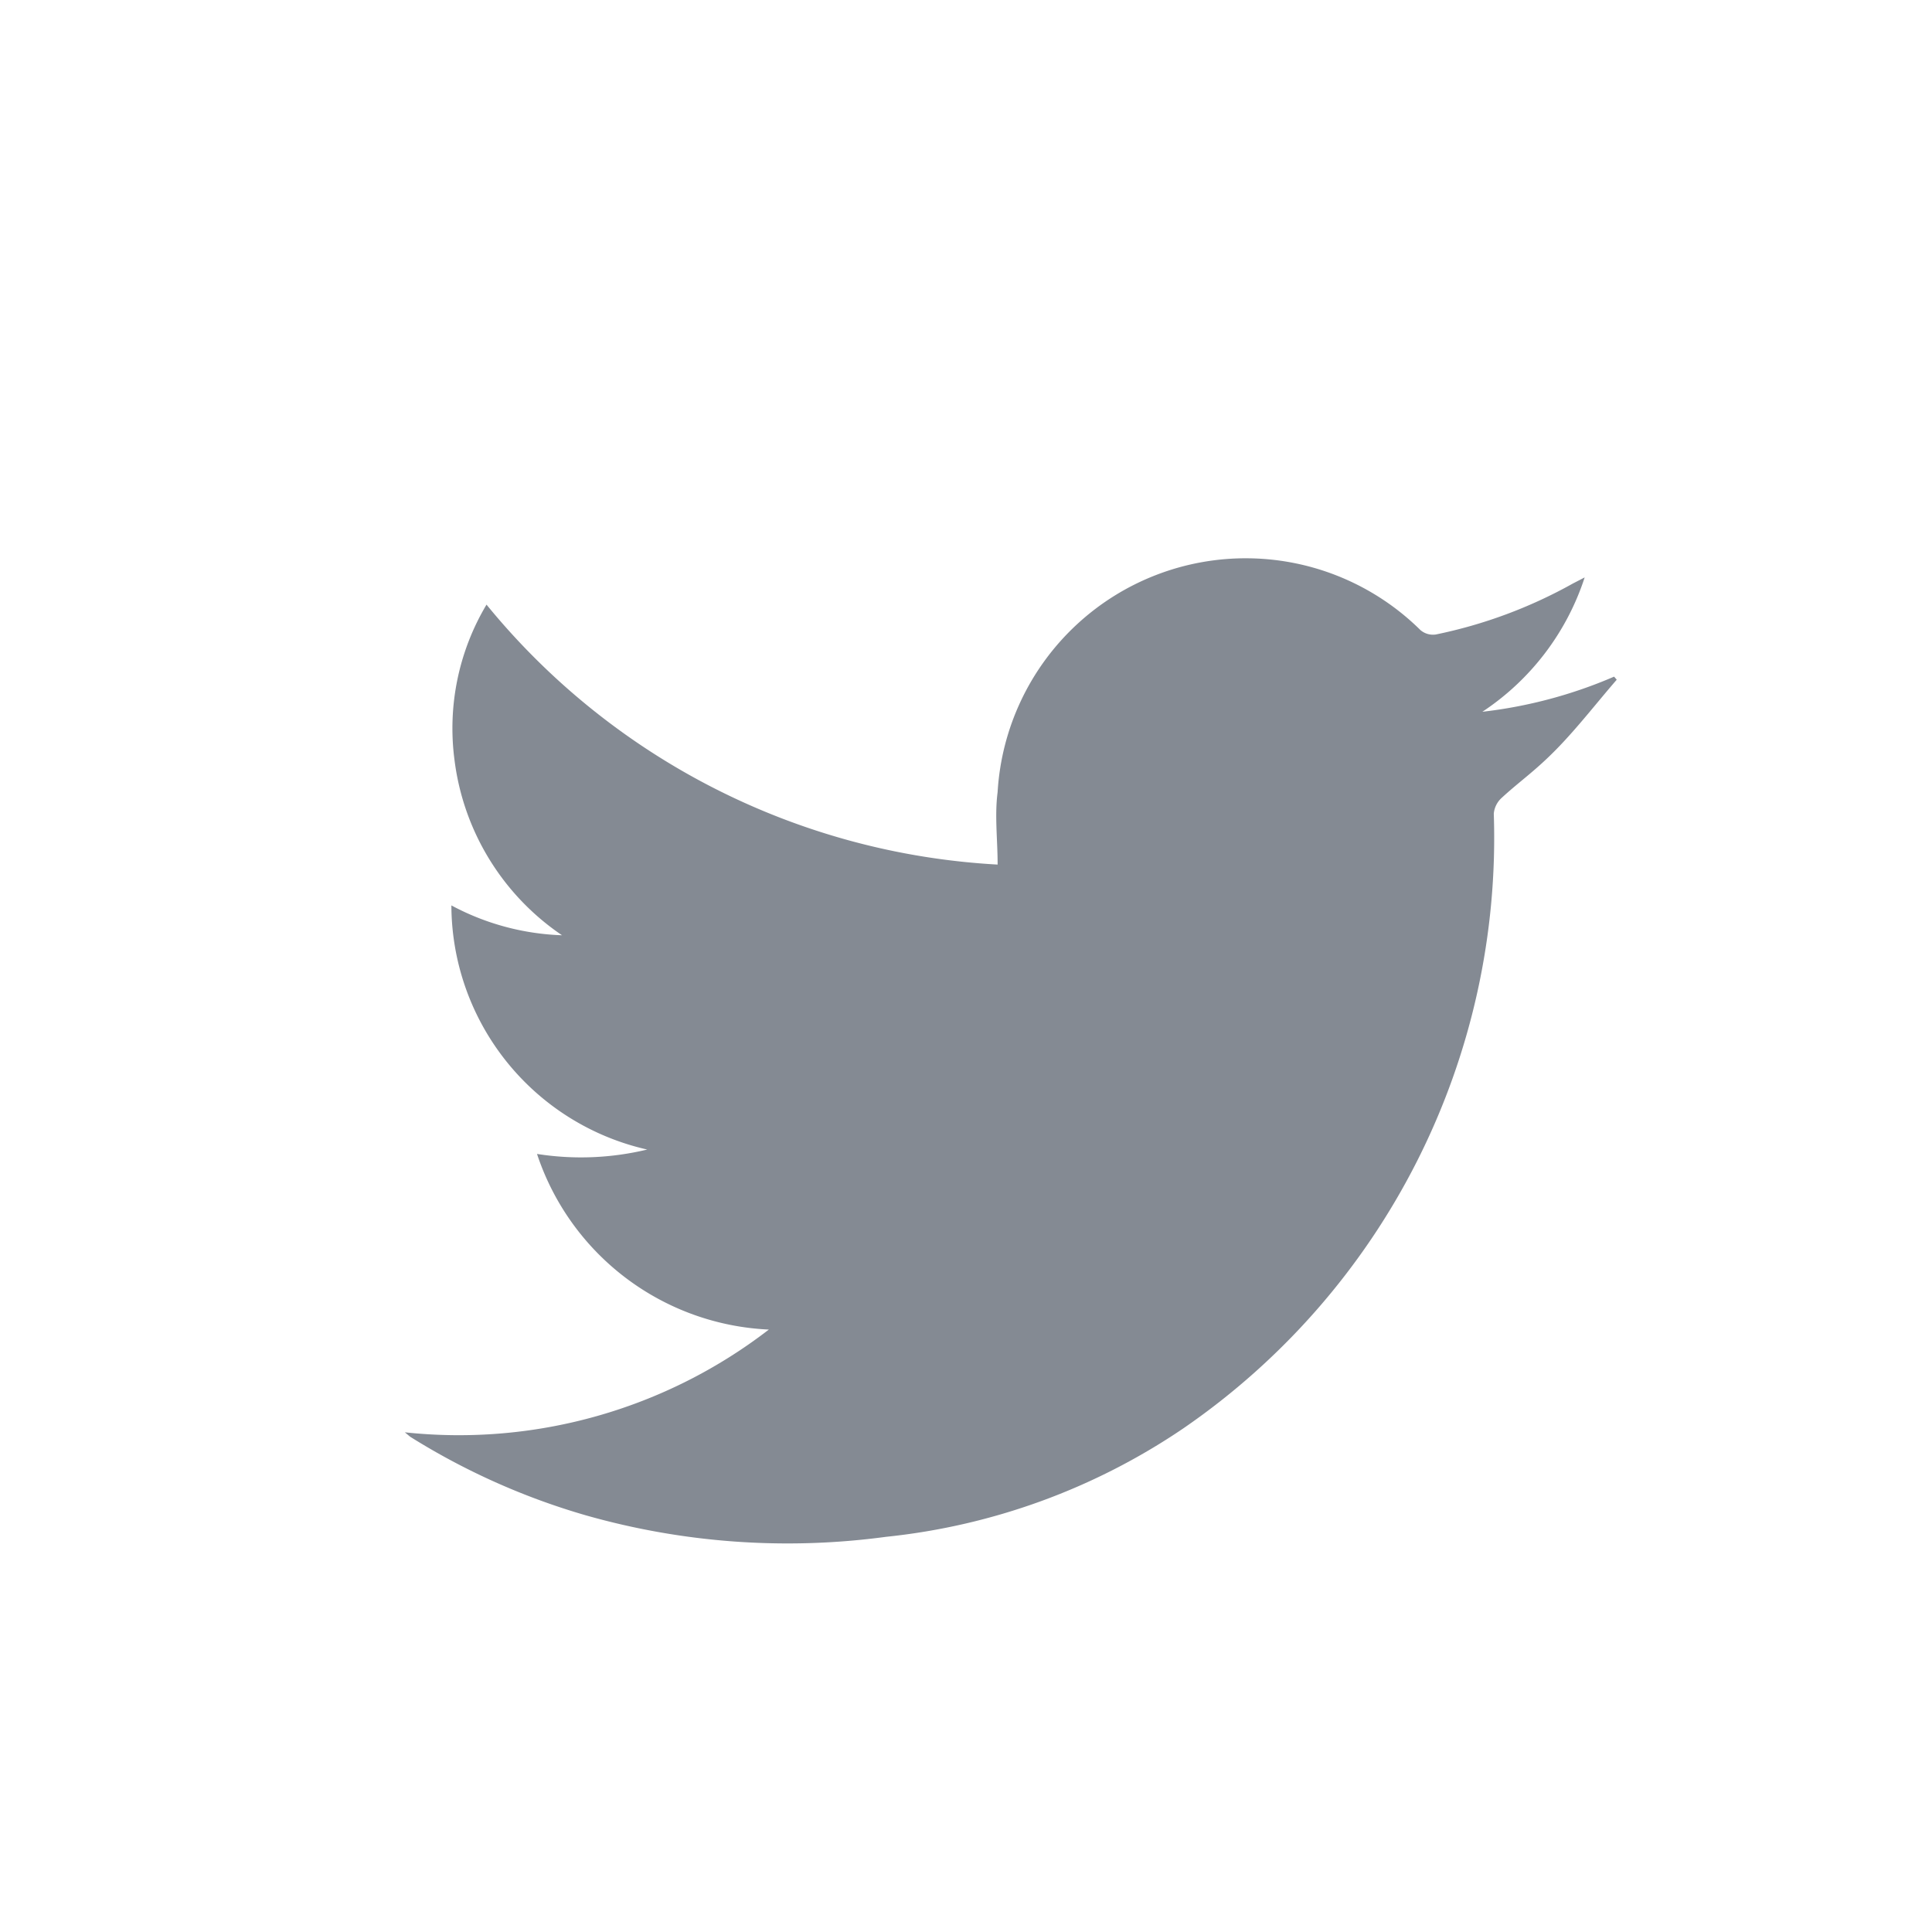 <svg xmlns="http://www.w3.org/2000/svg" viewBox="0 0 44 44"><defs><style>.cls-1{fill:none;}.cls-2{fill:#848a93;}</style></defs><title>twitter</title><g id="Layer_2" data-name="Layer 2"><g id="Layer_1-2" data-name="Layer 1"><rect class="cls-1" width="44" height="44"/><path class="cls-2" d="M10.28,20.62a5.73,5.73,0,0,0,2.52.68,5.67,5.67,0,0,1-2.45-4,5.5,5.5,0,0,1,.73-3.53,16.17,16.17,0,0,0,11.64,5.92c0-.58-.07-1.11,0-1.65a5.66,5.66,0,0,1,9.63-3.69.44.44,0,0,0,.35.1,10.87,10.87,0,0,0,3.12-1.16l.27-.14a5.83,5.83,0,0,1-2.33,3.06,10.6,10.6,0,0,0,3-.8l.06.07c-.46.53-.89,1.09-1.38,1.59s-.84.73-1.25,1.11a.55.55,0,0,0-.17.35,16.32,16.32,0,0,1-7.07,14A14.76,14.76,0,0,1,20.18,35a16.79,16.79,0,0,1-6.84-.49,15.8,15.8,0,0,1-4-1.79l-.12-.1a11.56,11.56,0,0,0,8.29-2.34,5.84,5.84,0,0,1-5.28-4,6.43,6.43,0,0,0,2.51-.1A5.72,5.72,0,0,1,10.28,20.62Z"/></g></g></svg>